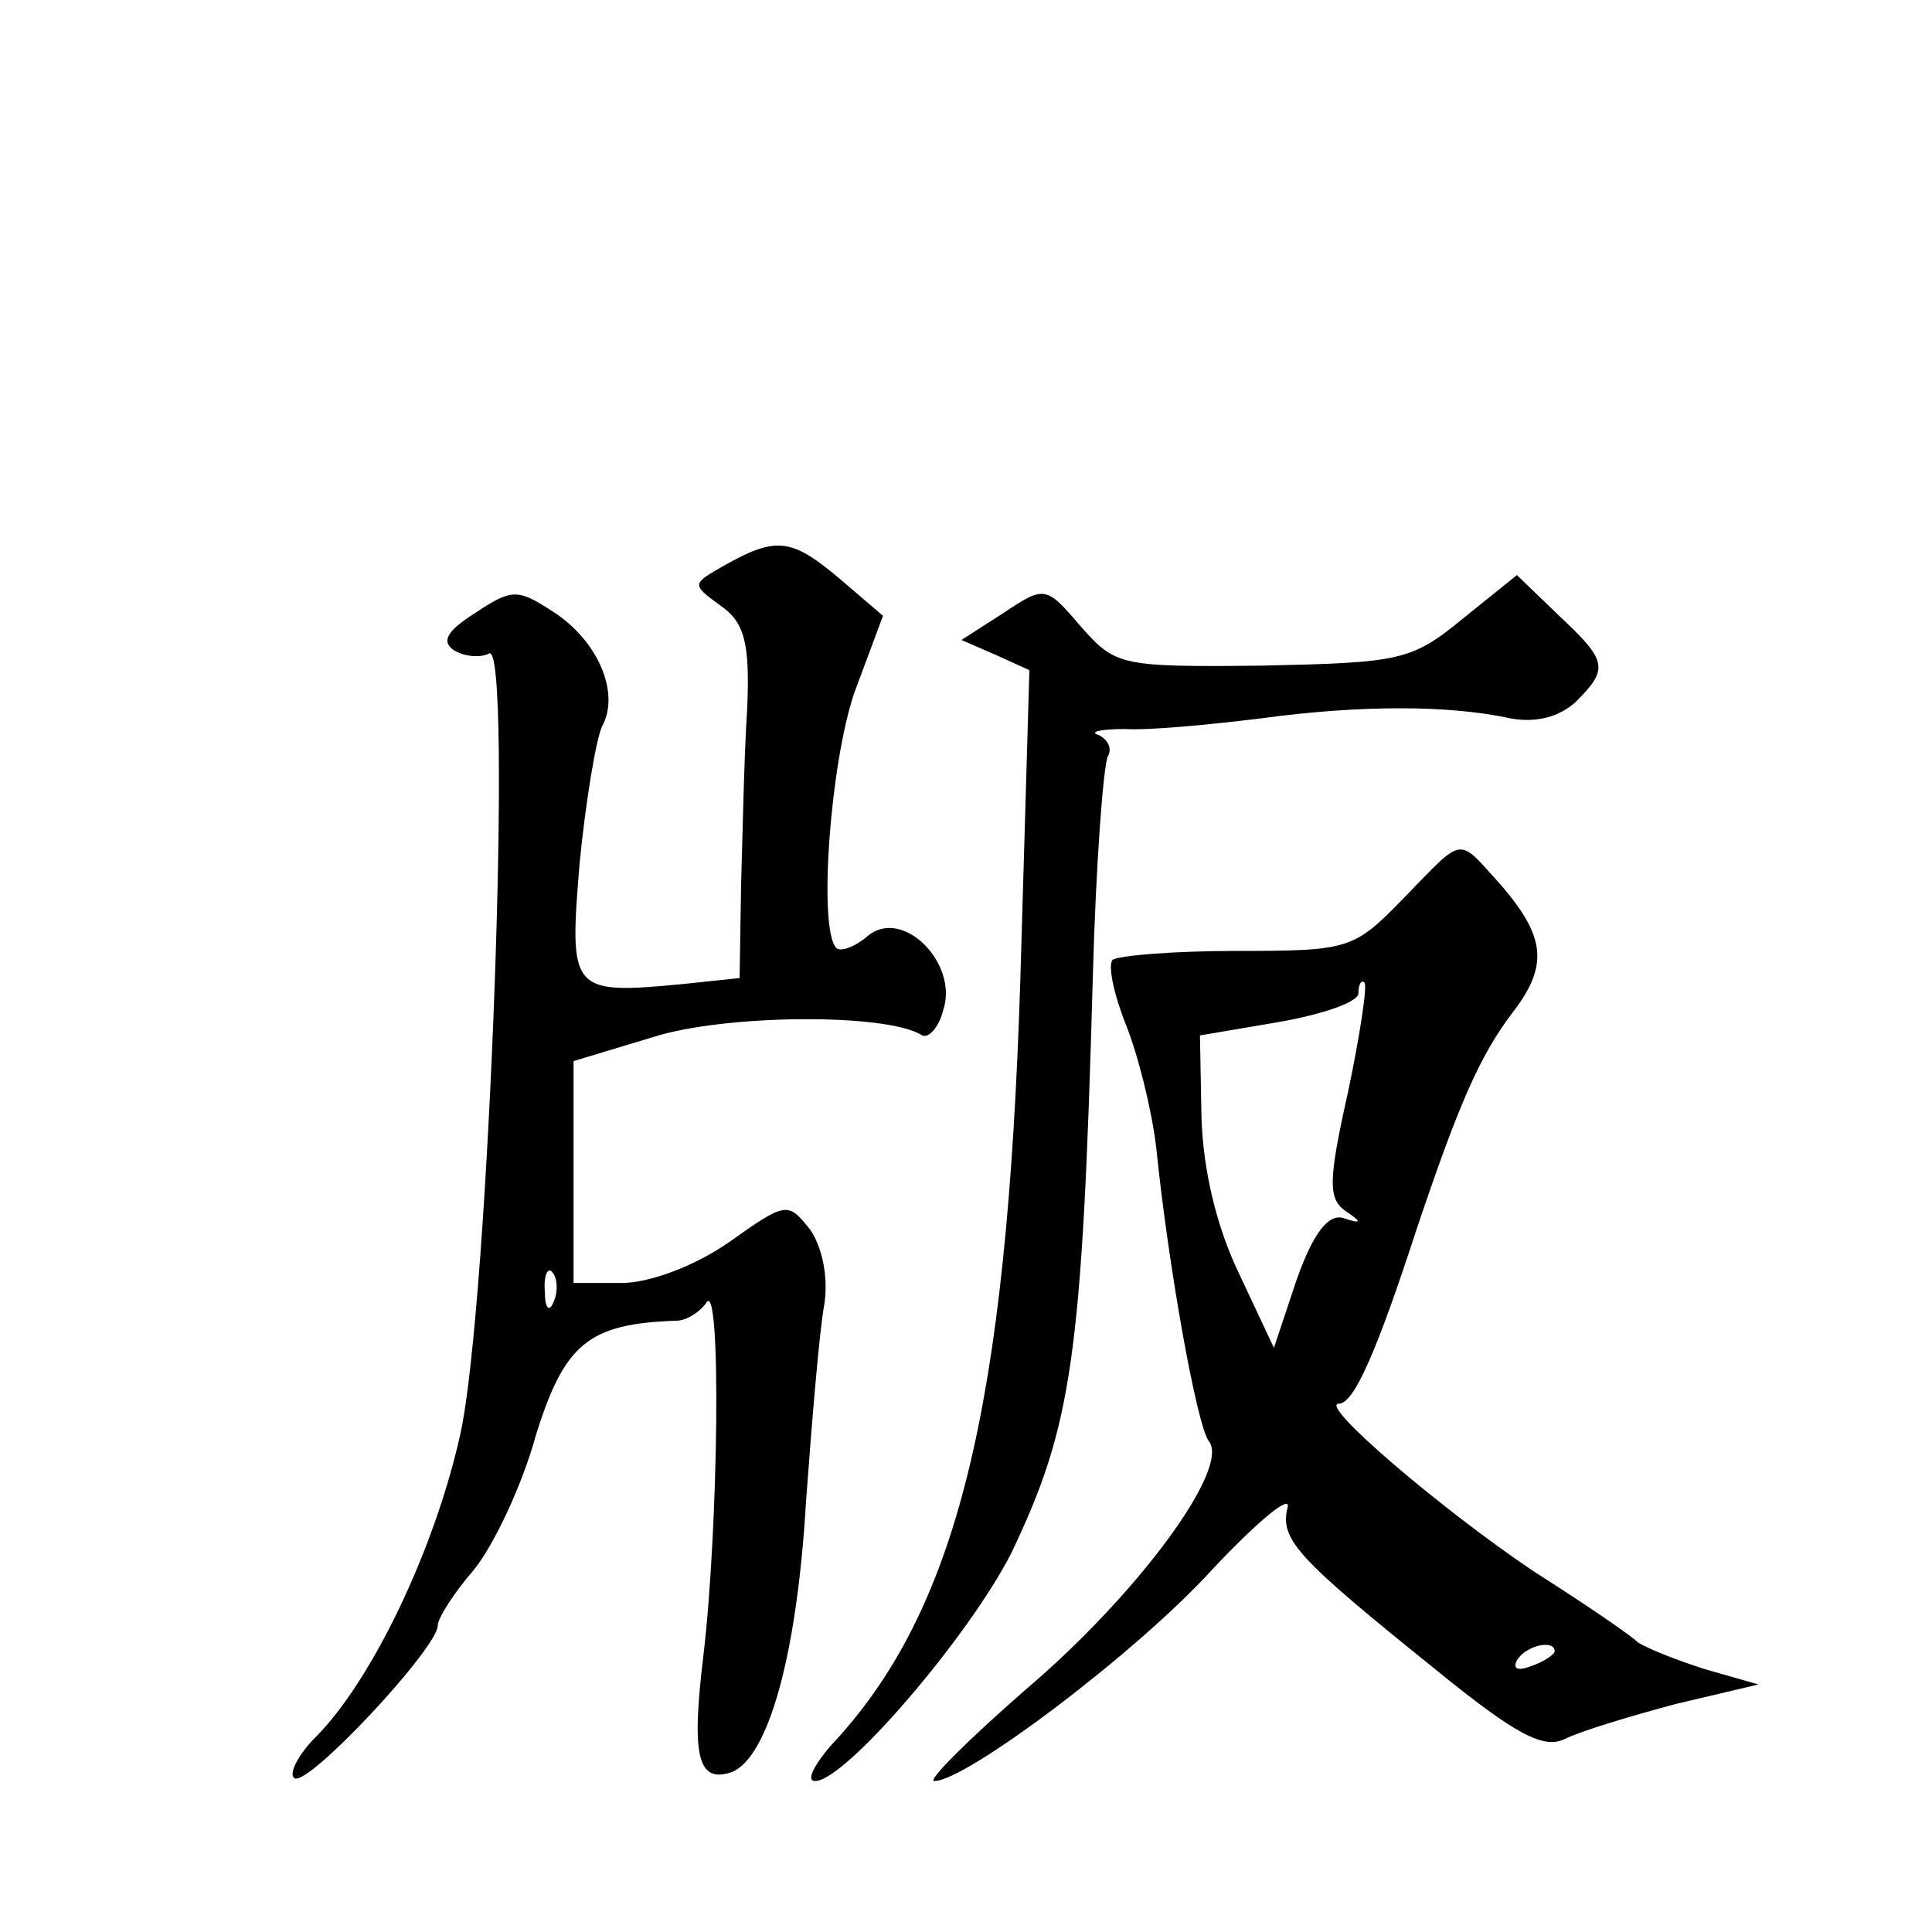<?xml version="1.0" standalone="no"?>
<!DOCTYPE svg PUBLIC "-//W3C//DTD SVG 20010904//EN"
 "http://www.w3.org/TR/2001/REC-SVG-20010904/DTD/svg10.dtd">
<svg version="1.0" xmlns="http://www.w3.org/2000/svg"
 width="128pt" height="128pt" viewBox="0 0 128 128"
 preserveAspectRatio="xMidYMid meet">
<g transform="translate(0,128) scale(0.1,-0.1)"
fill="#0" stroke="none">
<path d="M481 906 c-23 -13 -23 -13 -4 -27 16 -11 20 -24 18 -69 -2 -30 -3 -83
-4 -116 l-1 -62 -38 -4 c-74 -7 -75 -5 -68 80 4 41 11 83 15 91 12 22 -3 57 -33
76 -23 15 -27 15 -51 -1 -19 -12 -23 -19 -14 -25 7 -4 17 -5 23 -2 16 10 0 -431
-19 -517 -17 -77 -59 -164 -96 -201 -11 -11 -18 -24 -14 -27 8 -7 95 86 95 101
0 5 11 22 24 37 13 16 32 56 41 89 19 61 35 74 93 76 7 0 16 6 20 12 10 16 8 -150
-2 -234 -8 -66 -4 -85 19 -77 24 10 43 77 49 179 4 55 9 114 12 130 3 18 -1 38
-9 50 -15 19 -16 19 -54 -8 -23 -16 -53 -27 -71 -27 l-32 0 0 74 0 73 53 16 c47
15 155 16 178 1 4 -2 11 5 14 17 10 31 -27 68 -50 49 -8 -7 -18 -11 -21 -8 -12
13 -4 122 12 169 l19 51 -28 24 c-32 27 -42 29 -76 10z m-114 -488 c-3 -8 -6 -5
-6 6 -1 11 2 17 5 13 3 -3 4 -12 1 -19z M969 870 c-34 -28 -42 -29 -133 -31 -94
-1 -97 0 -120 26 -23 27 -24 27 -51 9 l-28 -18 23 -10 22 -10 -6 -205 c-9 -285
-42 -419 -126 -508 -11 -13 -16 -23 -10 -23 20 0 102 96 130 151 40 84 47 128 54
381 2 75 7 141 10 147 3 5 0 11 -6 14 -7 2 1 4 17 4 17 -1 57 3 90 7 66 9 125 9
166 0 17 -3 32 1 43 11 22 22 21 27 -11 57 l-28 27 -36 -29z M930 685 c-33 -34
-36 -35 -110 -35 -42 0 -79 -3 -83 -6 -3 -4 1 -23 9 -43 8 -20 17 -56 20 -81 8
-79 27 -185 35 -195 14 -18 -47 -101 -121 -164 -39 -34 -66 -61 -61 -61 21 0 134
85 184 140 30 32 53 51 50 41 -5 -21 6 -33 98 -107 54 -44 72 -53 86 -46 10 5 43
15 73 23 l55 13 -35 10 c-19 6 -39 14 -45 18 -5 5 -36 26 -69 47 -61 41 -143 111
-129 111 10 0 25 34 52 117 27 80 41 113 63 142 24 31 22 50 -7 84 -30 33 -24 34
-65 -8z m-37 -129 c-13 -58 -13 -70 -2 -78 12 -8 11 -9 -1 -5 -10 3 -20 -10 -31
-41 l-15 -45 -23 49 c-15 31 -24 69 -25 104 l-1 54 53 9 c28 5 52 13 52 19 0 6
2 9 4 7 2 -2 -3 -35 -11 -73z m137 -370 c0 -2 -7 -7 -16 -10 -8 -3 -12 -2 -9 4
6 10 25 14 25 6z"/>
</g>
</svg>
